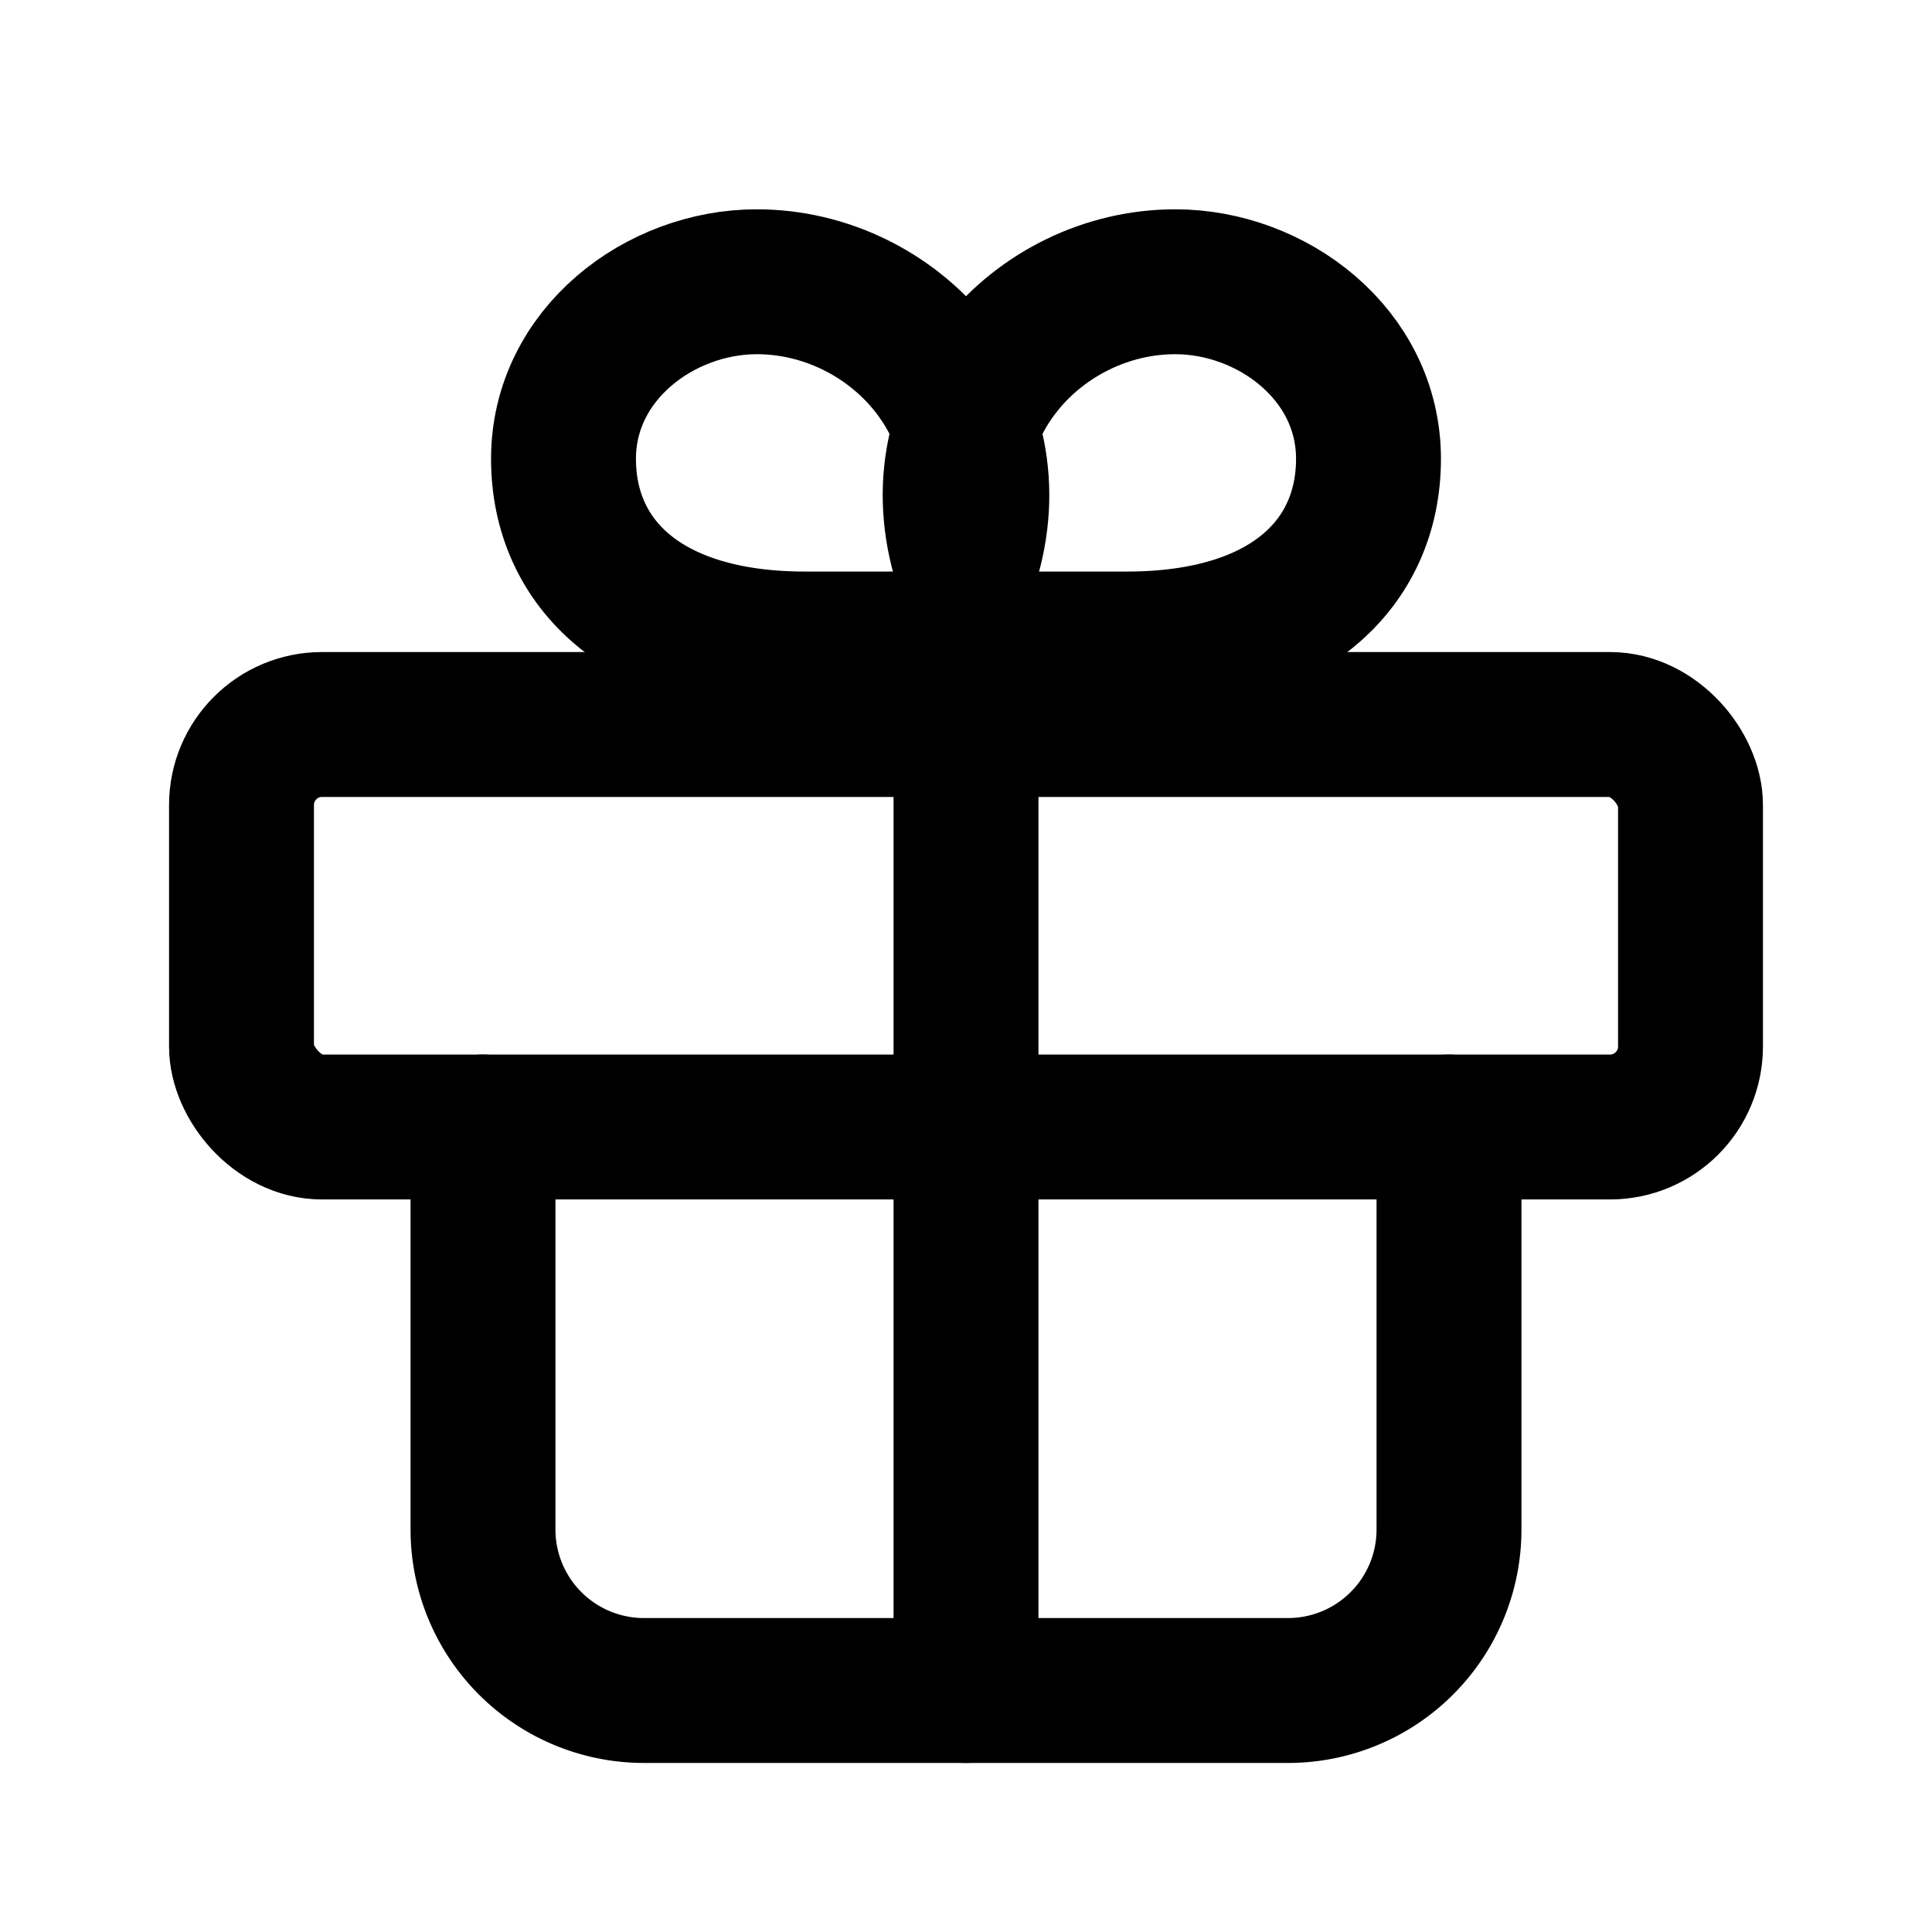 <svg viewBox="0 0 24 24" aria-label="Gift" xmlns="http://www.w3.org/2000/svg" fill="none" stroke="currentColor" stroke-width="1.8" stroke-linecap="round" stroke-linejoin="round">
  <path d="M12 7c.6-1.9-.9-3.5-2.6-3.5-1.2 0-2.4.9-2.4 2.2S8 8 10 8h2"/>
  <path d="M12 7c-.6-1.9.9-3.5 2.6-3.5 1.2 0 2.4.9 2.4 2.2S16 8 14 8h-2"/>
  <rect x="3" y="9" width="18" height="5" rx="1"/>
  <path d="M6 14v5a2 2 0 0 0 2 2h8a2 2 0 0 0 2-2v-5"/>
  <path d="M12 9v12"/>
</svg>
